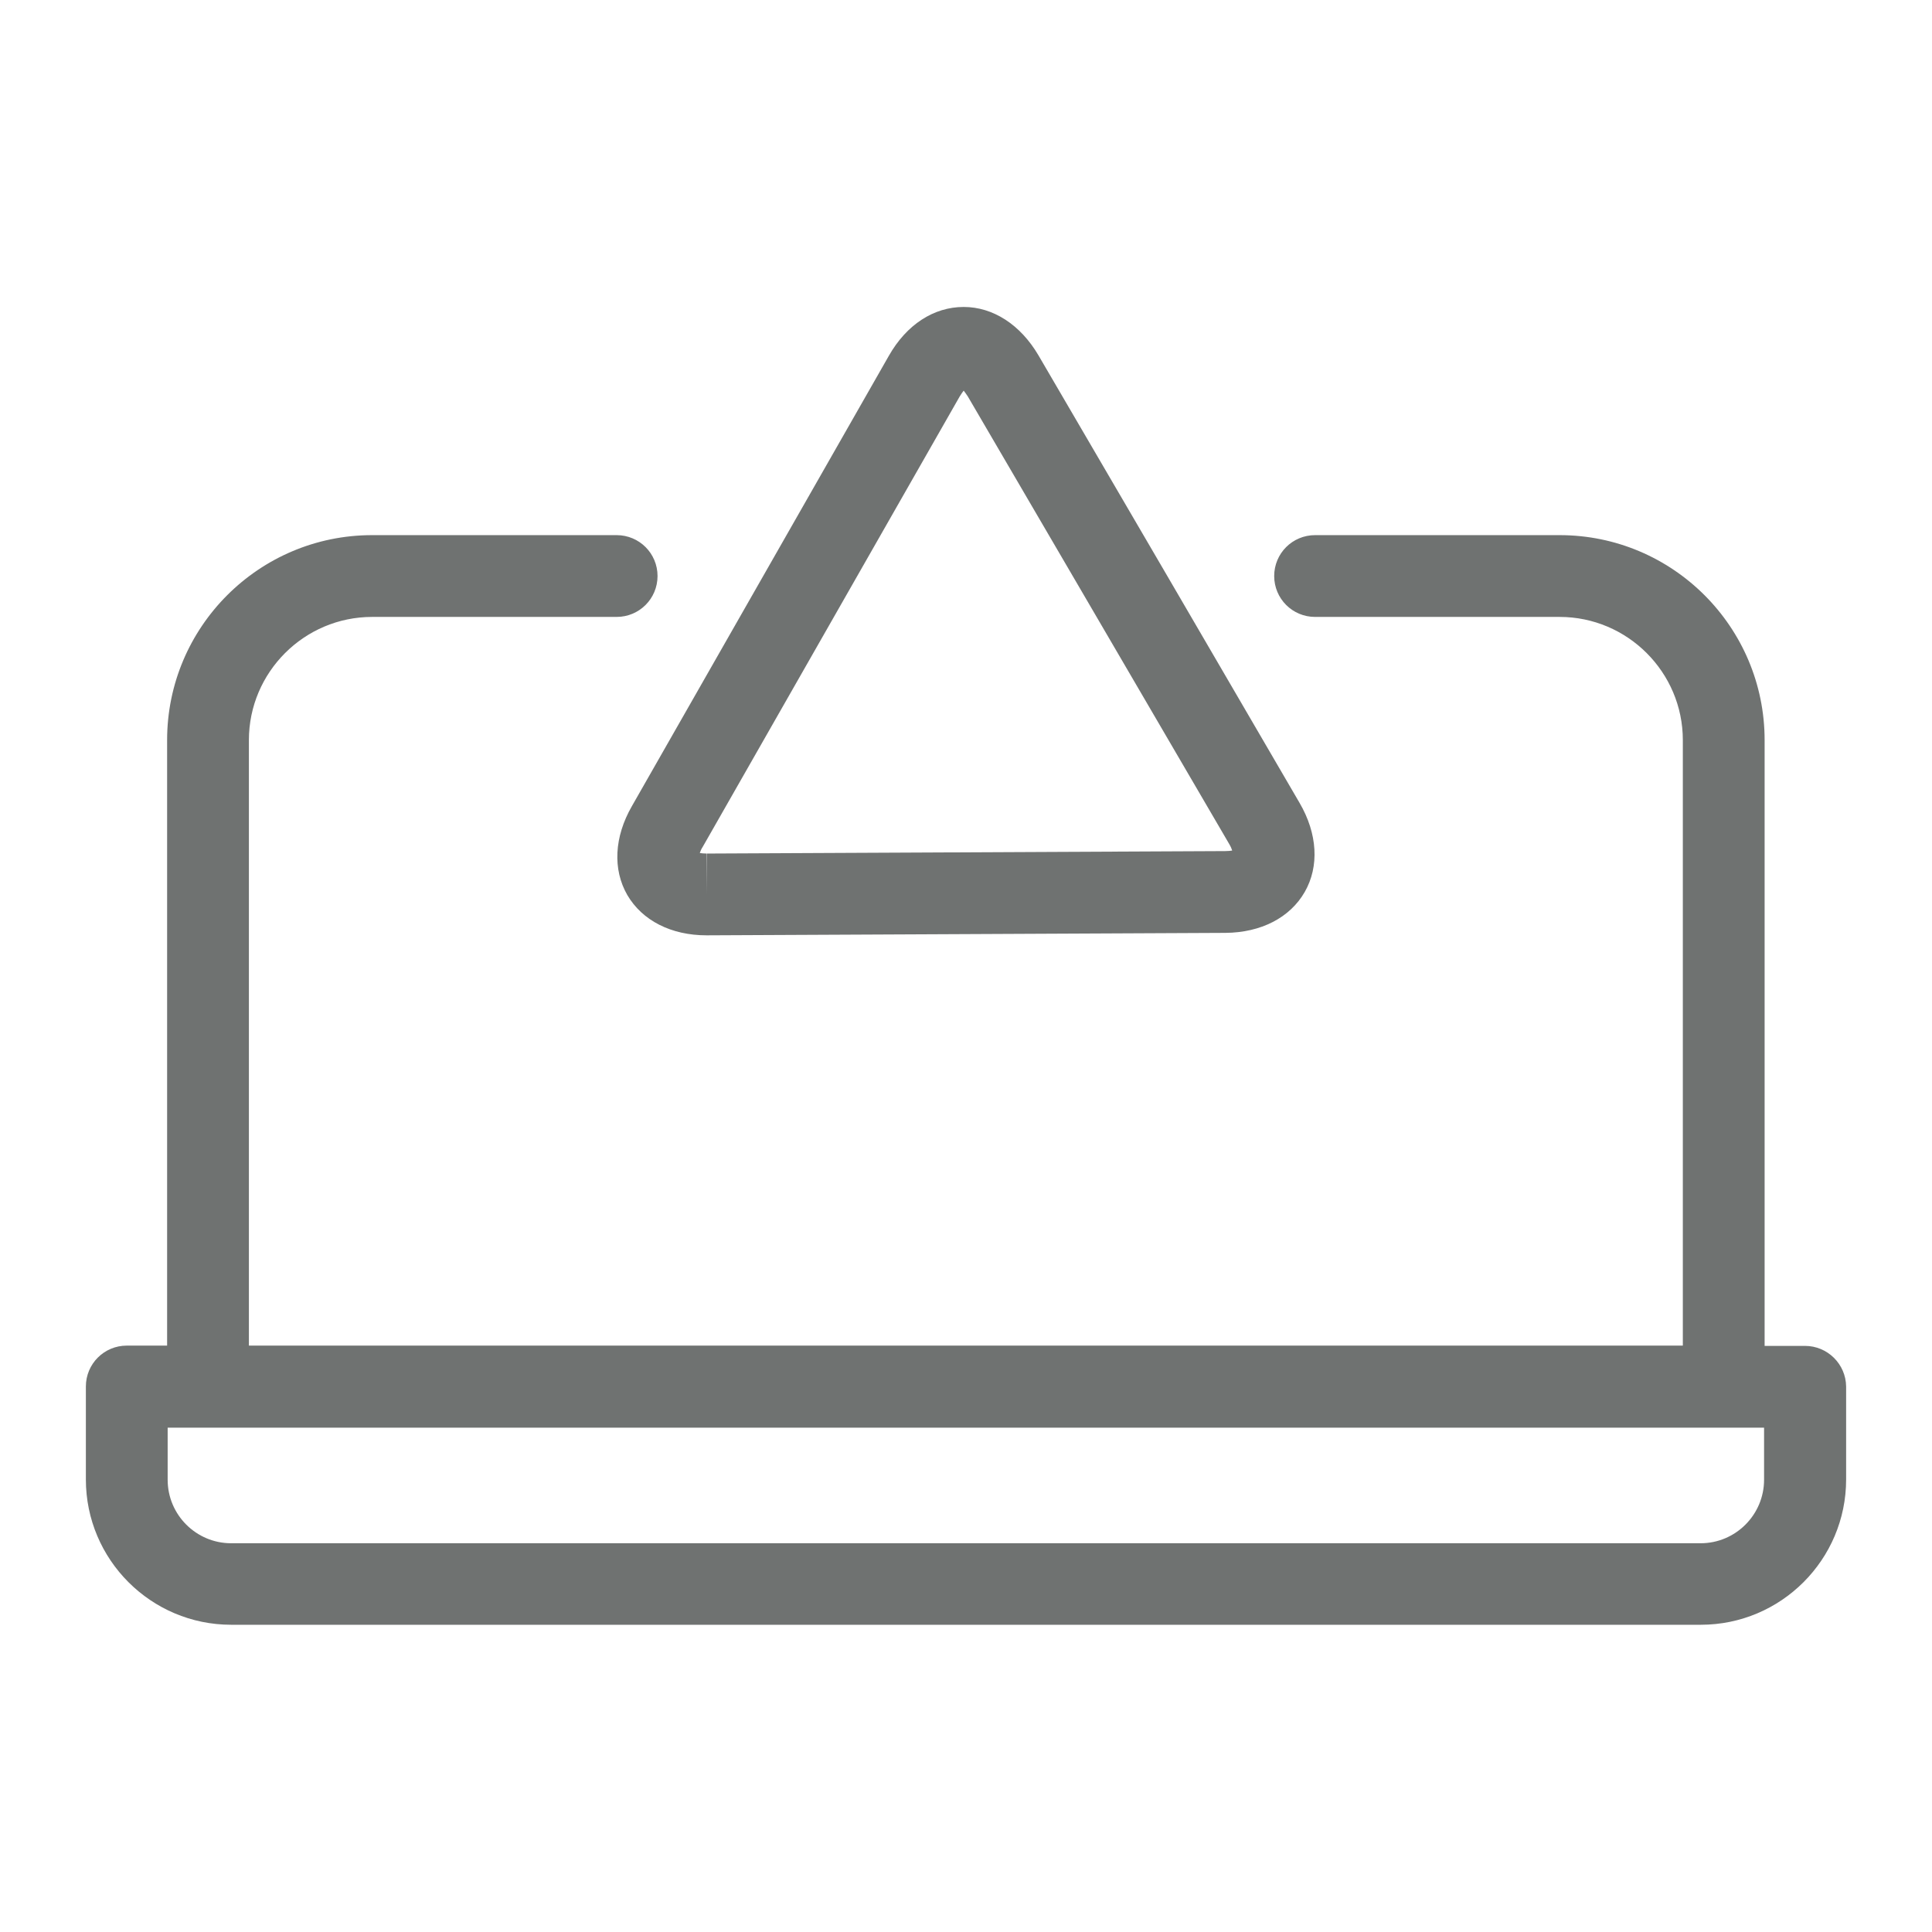 <?xml version="1.0" encoding="utf-8"?>
<!-- Generator: Adobe Illustrator 25.2.1, SVG Export Plug-In . SVG Version: 6.00 Build 0)  -->
<svg version="1.1" id="Capa_1" xmlns="http://www.w3.org/2000/svg" xmlns:xlink="http://www.w3.org/1999/xlink" x="0px" y="0px"
	 viewBox="0 0 70.87 70.87" style="enable-background:new 0 0 70.87 70.87;" xml:space="preserve">
<style type="text/css">
	.st0{fill:#6F7271;}
	.st1{fill:none;stroke:#6F7271;stroke-width:3;stroke-linecap:round;stroke-linejoin:round;stroke-miterlimit:10;}
	.st2{fill:#6F7271;stroke:#6F7271;stroke-width:3;stroke-linecap:round;stroke-linejoin:round;stroke-miterlimit:10;}
</style>
<rect x="100.64" y="-418.4" class="st0" width="792" height="97.33"/>
<g>
	<g>
		<g>
			<path class="st0" d="M35.43-65.5c-7.06,0-12.81-5.75-12.81-12.81c0-7.06,5.75-12.81,12.81-12.81c7.06,0,12.81,5.75,12.81,12.81
				C48.24-71.24,42.5-65.5,35.43-65.5z M35.43-88.12c-5.41,0-9.81,4.4-9.81,9.81c0,5.41,4.4,9.81,9.81,9.81
				c5.41,0,9.81-4.4,9.81-9.81C45.24-83.72,40.84-88.12,35.43-88.12z"/>
		</g>
		<g>
			<g>
				<path class="st0" d="M27.14-42.95H15.02c-1.3,0-2.52-0.57-3.35-1.58c-0.81-0.98-1.15-2.26-0.92-3.5
					c2.22-11.86,12.6-20.47,24.68-20.47c0.83,0,1.5,0.67,1.5,1.5c0,0.83-0.67,1.5-1.5,1.5c-10.64,0-19.78,7.58-21.73,18.02
					c-0.09,0.5,0.13,0.86,0.28,1.03c0.26,0.31,0.64,0.49,1.04,0.49h12.12c0.83,0,1.5,0.67,1.5,1.5
					C28.64-43.62,27.97-42.95,27.14-42.95z"/>
			</g>
		</g>
		<g>
			<g>
				<path class="st0" d="M55.84-42.95H43.72c-0.83,0-1.5-0.67-1.5-1.5c0-0.83,0.67-1.5,1.5-1.5h12.12c0.4,0,0.78-0.18,1.04-0.49
					c0.14-0.17,0.37-0.54,0.28-1.04C55.21-57.92,46.07-65.5,35.43-65.5c-0.83,0-1.5-0.67-1.5-1.5c0-0.83,0.67-1.5,1.5-1.5
					c12.08,0,22.46,8.61,24.68,20.47c0.23,1.24-0.1,2.52-0.92,3.5C58.36-43.53,57.14-42.95,55.84-42.95z"/>
			</g>
		</g>
	</g>
	<g>
		<path class="st0" d="M25.92-26.06c-1.3,0-2.36-0.54-2.91-1.48c-0.55-0.94-0.49-2.13,0.16-3.27l9.42-16.51
			c0.65-1.14,1.66-1.8,2.75-1.8c1.09,0,2.09,0.64,2.74,1.77l9.58,16.42c0.66,1.13,0.73,2.32,0.19,3.27c-0.54,0.95-1.6,1.49-2.91,1.5
			l-19.01,0.09C25.94-26.06,25.92-26.06,25.92-26.06z M25.67-29.09c0.06,0.01,0.15,0.02,0.25,0.02v1.5l0.01-1.5l19.01-0.09
			c0.11,0,0.2-0.01,0.26-0.02c-0.02-0.06-0.06-0.14-0.11-0.24L35.5-45.84c-0.06-0.1-0.11-0.16-0.15-0.21
			c-0.04,0.05-0.09,0.12-0.15,0.22l-9.42,16.51C25.72-29.22,25.69-29.15,25.67-29.09z"/>
	</g>
</g>
<g>
	<g>
		<path class="st0" d="M305.5-23.85c-1.69,0-2.88-1.35-2.9-3.27l-0.09-19.01c0-1.3,0.5-2.07,0.92-2.49
			c0.94-0.94,2.44-1.06,3.83-0.27l16.51,9.42c1.14,0.65,1.79,1.65,1.8,2.74c0,1.09-0.64,2.09-1.77,2.75l-16.42,9.59
			C306.75-24.03,306.12-23.85,305.5-23.85z M305.5-26.85l0,1.5L305.5-26.85L305.5-26.85z M305.53-46.4
			c-0.01,0.06-0.02,0.15-0.02,0.26l0.09,19.01c0,0.11,0.01,0.2,0.03,0.26c0.06-0.02,0.14-0.05,0.24-0.11l16.42-9.58
			c0.09-0.06,0.16-0.11,0.21-0.15c-0.05-0.04-0.12-0.09-0.22-0.15l-16.51-9.42C305.67-46.35,305.59-46.38,305.53-46.4z"/>
	</g>
	<g>
		<path class="st0" d="M315.26-58c-0.6,0-1.17-0.36-1.4-0.96c-0.3-0.77,0.09-1.64,0.86-1.94c4.52-1.75,7.86-5.42,9.18-10.08
			c1.1-3.91,0.62-8.02-1.37-11.57c-1.99-3.55-5.24-6.11-9.15-7.21c-3.92-1.1-8.02-0.62-11.57,1.37c-3.55,1.99-6.11,5.24-7.21,9.15
			c-1.31,4.66-0.38,9.53,2.56,13.38c0.5,0.66,0.38,1.6-0.28,2.1c-0.66,0.5-1.6,0.38-2.1-0.28c-3.52-4.61-4.64-10.45-3.07-16.02
			c1.32-4.69,4.39-8.58,8.63-10.95c4.25-2.38,9.17-2.96,13.85-1.64c4.68,1.32,8.58,4.39,10.95,8.63c2.38,4.25,2.96,9.17,1.64,13.85
			c-1.57,5.57-5.58,9.97-10.98,12.06C315.62-58.03,315.44-58,315.26-58z"/>
	</g>
	<g>
		<path class="st0" d="M292.46-29.84c-4.34,0-8.53-1.55-11.9-4.48c-3.67-3.19-5.88-7.63-6.22-12.48c-0.34-4.86,1.23-9.55,4.43-13.23
			c6.59-7.58,18.12-8.39,25.71-1.8c3,2.61,5.03,6.04,5.86,9.92c0.17,0.81-0.34,1.61-1.15,1.78c-0.81,0.17-1.61-0.34-1.78-1.15
			c-0.69-3.24-2.39-6.11-4.9-8.29c-6.33-5.51-15.97-4.83-21.48,1.5c-2.67,3.07-3.98,6.99-3.7,11.05c0.28,4.06,2.13,7.76,5.2,10.43
			c3.65,3.17,8.46,4.41,13.2,3.39c0.81-0.17,1.61,0.34,1.78,1.15c0.17,0.81-0.34,1.61-1.15,1.78
			C295.06-29.98,293.75-29.84,292.46-29.84z"/>
	</g>
	<g>
		<g>
			<g>
				<path class="st0" d="M310.77-77.06h-7.42c-0.55,0-1-0.45-1-1c0-0.55,0.45-1,1-1h7.42c0.55,0,1,0.45,1,1
					C311.77-77.51,311.33-77.06,310.77-77.06z"/>
			</g>
			<g>
				<path class="st0" d="M310.77-71.92h-7.42c-0.55,0-1-0.45-1-1c0-0.55,0.45-1,1-1h7.42c0.55,0,1,0.45,1,1
					C311.77-72.36,311.33-71.92,310.77-71.92z"/>
			</g>
		</g>
		<g>
			<path class="st0" d="M312.95-67.24c-4.55,0-8.25-3.7-8.25-8.25c0-4.55,3.7-8.25,8.25-8.25c0.55,0,1,0.45,1,1c0,0.55-0.45,1-1,1
				c-3.45,0-6.25,2.8-6.25,6.25c0,3.45,2.8,6.25,6.25,6.25c0.55,0,1,0.45,1,1C313.95-67.69,313.5-67.24,312.95-67.24z"/>
		</g>
	</g>
	<g>
		<g>
			<g>
				<path class="st0" d="M292.52-47.07c-2.49,0-4.52-2.03-4.52-4.52c0-2.49,2.03-4.52,4.52-4.52c2.49,0,4.52,2.03,4.52,4.52
					c0,0.55-0.45,1-1,1c-0.55,0-1-0.45-1-1c0-1.39-1.13-2.52-2.52-2.52c-1.39,0-2.52,1.13-2.52,2.52s1.13,2.52,2.52,2.52
					c0.55,0,1,0.45,1,1C293.52-47.52,293.07-47.07,292.52-47.07z"/>
			</g>
			<g>
				<path class="st0" d="M292.52-40.04c-2.49,0-4.52-2.03-4.52-4.52c0-0.55,0.45-1,1-1c0.55,0,1,0.45,1,1
					c0,1.39,1.13,2.52,2.52,2.52c1.39,0,2.52-1.13,2.52-2.52s-1.13-2.52-2.52-2.52c-0.55,0-1-0.45-1-1c0-0.55,0.45-1,1-1
					c2.49,0,4.52,2.03,4.52,4.52S295.01-40.04,292.52-40.04z"/>
			</g>
		</g>
		<g>
			<path class="st0" d="M292.52-37.13c-0.55,0-1-0.45-1-1v-20.24c0-0.55,0.45-1,1-1c0.55,0,1,0.45,1,1v20.24
				C293.52-37.58,293.07-37.13,292.52-37.13z"/>
		</g>
	</g>
</g>
<g>
	<g>
		<path class="st0" d="M181.29-49.48c-1.15,0-2.1-0.49-2.59-1.34c-0.49-0.85-0.45-1.91,0.13-2.92L186.39-67
			c0.58-1.01,1.48-1.59,2.47-1.59c0.98,0,1.88,0.57,2.46,1.57l7.7,13.19c0.58,1,0.64,2.07,0.15,2.92c-0.49,0.85-1.43,1.35-2.59,1.36
			l-15.28,0.07C181.3-49.48,181.29-49.48,181.29-49.48z M181.29-52.33v1.34V-52.33C181.29-52.32,181.29-52.33,181.29-52.33z
			 M188.86-65.28l-7.3,12.79l14.73-0.07L188.86-65.28z"/>
	</g>
	<g>
		<path class="st0" d="M235.94-49.48c-0.98,0-1.88-0.57-2.46-1.57l-7.7-13.19c-0.58-1-0.64-2.07-0.15-2.92
			c0.49-0.85,1.43-1.35,2.59-1.36l15.27-0.07c1.17,0,2.12,0.49,2.61,1.34c0.49,0.85,0.45,1.91-0.13,2.92l-7.57,13.26
			C237.83-50.06,236.93-49.48,235.94-49.48z M228.51-65.52l7.43,12.72l7.3-12.79L228.51-65.52z"/>
	</g>
	<g>
		<path class="st0" d="M211.19-29.28c-9.31,0-17.87-4.28-23.46-11.74c-0.5-0.66-0.36-1.6,0.3-2.1c0.67-0.5,1.6-0.36,2.1,0.3
			c5.02,6.7,12.7,10.54,21.06,10.54c8.3,0,16.21-3.99,21.16-10.67c0.49-0.67,1.43-0.81,2.1-0.31c0.67,0.49,0.81,1.43,0.31,2.1
			C229.25-33.72,220.44-29.28,211.19-29.28z"/>
	</g>
	<g>
		<path class="st0" d="M188.93-73.76c-0.31,0-0.63-0.1-0.9-0.3c-0.66-0.5-0.8-1.44-0.3-2.1c5.6-7.46,14.15-11.74,23.46-11.74
			c9.15,0,17.61,4.16,23.21,11.41c0.51,0.66,0.39,1.6-0.27,2.1c-0.65,0.51-1.6,0.39-2.1-0.27C227-81.17,219.41-84.9,211.19-84.9
			c-8.36,0-16.04,3.84-21.06,10.54C189.83-73.97,189.38-73.76,188.93-73.76z"/>
	</g>
	<g>
		<g>
			<g>
				<path class="st0" d="M211.11-56.95c-4.05,0-7.35-3.3-7.35-7.35c0-4.05,3.3-7.35,7.35-7.35c4.05,0,7.35,3.3,7.35,7.35
					c0,0.83-0.67,1.5-1.5,1.5c-0.83,0-1.5-0.67-1.5-1.5c0-2.4-1.95-4.35-4.35-4.35c-2.4,0-4.35,1.95-4.35,4.35
					c0,2.4,1.95,4.35,4.35,4.35c0.83,0,1.5,0.67,1.5,1.5C212.61-57.62,211.94-56.95,211.11-56.95z"/>
			</g>
			<g>
				<path class="st0" d="M211.11-45.26c-4.05,0-7.35-3.3-7.35-7.35c0-0.83,0.67-1.5,1.5-1.5c0.83,0,1.5,0.67,1.5,1.5
					c0,2.4,1.95,4.35,4.35,4.35c2.4,0,4.35-1.95,4.35-4.35c0-2.4-1.95-4.35-4.35-4.35c-0.83,0-1.5-0.67-1.5-1.5
					c0-0.83,0.67-1.5,1.5-1.5c4.05,0,7.35,3.3,7.35,7.35C218.46-48.55,215.17-45.26,211.11-45.26z"/>
			</g>
		</g>
		<g>
			<path class="st0" d="M211.11-40.42c-0.83,0-1.5-0.67-1.5-1.5v-33.66c0-0.83,0.67-1.5,1.5-1.5c0.83,0,1.5,0.67,1.5,1.5v33.66
				C212.61-41.09,211.94-40.42,211.11-40.42z"/>
		</g>
	</g>
</g>
<g>
	<path class="st0" d="M100.2-59.61c-1.3,0-2.36-0.54-2.91-1.48c-0.55-0.94-0.49-2.13,0.16-3.27l9.42-16.51
		c0.65-1.14,1.66-1.8,2.75-1.8c1.09,0,2.08,0.64,2.74,1.77l9.59,16.42c0.66,1.13,0.73,2.32,0.19,3.27c-0.54,0.95-1.6,1.5-2.91,1.51
		l-19.01,0.09C100.22-59.61,100.21-59.61,100.2-59.61z M99.95-62.64c0.06,0.01,0.15,0.02,0.25,0.02v1.5l0.01-1.5l19.01-0.09
		c0.11,0,0.2-0.01,0.26-0.02c-0.02-0.06-0.06-0.14-0.11-0.24l-9.58-16.42c-0.06-0.1-0.11-0.16-0.15-0.21
		c-0.04,0.05-0.09,0.12-0.15,0.22l-9.42,16.51C100.01-62.78,99.97-62.7,99.95-62.64z"/>
	<g>
		<g>
			<path class="st1" d="M138.19-41.62"/>
		</g>
		<g>
			<path class="st0" d="M138.19-34.51c-2.12,0-12.72-0.21-12.72-4.31c0-0.83,0.67-1.5,1.5-1.5c0.72,0,1.33,0.51,1.47,1.19
				c0.72,0.59,4.16,1.61,9.75,1.61c5.52,0,8.94-1,9.72-1.59v-38.77c-0.78-0.59-4.21-1.59-9.72-1.59c-4.7,0-7.88,0.72-9.2,1.31
				c1.32,0.58,4.5,1.3,9.2,1.3c0.83,0,1.5,0.67,1.5,1.5s-0.67,1.5-1.5,1.5c-2.12,0-12.72-0.21-12.72-4.3c0-4.1,10.6-4.31,12.72-4.31
				c2.12,0,12.72,0.21,12.72,4.31v39.34C150.91-34.72,140.31-34.51,138.19-34.51z"/>
		</g>
		<g>
			<path class="st1" d="M138.19-75.35"/>
		</g>
		<g>
			<path class="st0" d="M138.19-68.24c-2.12,0-12.72-0.21-12.72-4.3c0-0.83,0.67-1.5,1.5-1.5c0.72,0,1.33,0.51,1.47,1.19
				c0.72,0.59,4.16,1.61,9.75,1.61c0.83,0,1.5,0.67,1.5,1.5C139.69-68.91,139.02-68.24,138.19-68.24z"/>
		</g>
		<g>
			<path class="st1" d="M138.19-69.74"/>
		</g>
		<g>
			<path class="st0" d="M138.19-62.63c-2.12,0-12.72-0.21-12.72-4.3c0-0.83,0.67-1.5,1.5-1.5c0.72,0,1.33,0.51,1.47,1.19
				c0.72,0.59,4.16,1.61,9.75,1.61c0.83,0,1.5,0.67,1.5,1.5C139.69-63.3,139.02-62.63,138.19-62.63z"/>
		</g>
		<g>
			<path class="st1" d="M138.19-64.13"/>
		</g>
		<g>
			<path class="st0" d="M138.19-57.02c-2.12,0-12.72-0.21-12.72-4.31c0-0.83,0.67-1.5,1.5-1.5c0.72,0,1.33,0.51,1.47,1.19
				c0.72,0.59,4.16,1.61,9.75,1.61c0.83,0,1.5,0.67,1.5,1.5C139.69-57.69,139.02-57.02,138.19-57.02z"/>
		</g>
		<g>
			<path class="st1" d="M138.19-58.49"/>
		</g>
		<g>
			<path class="st0" d="M138.19-51.38c-2.12,0-12.72-0.21-12.72-4.31c0-0.83,0.67-1.5,1.5-1.5c0.72,0,1.33,0.51,1.47,1.19
				c0.72,0.59,4.16,1.61,9.75,1.61c0.83,0,1.5,0.67,1.5,1.5C139.69-52.05,139.02-51.38,138.19-51.38z"/>
		</g>
		<g>
			<path class="st1" d="M138.19-52.88"/>
		</g>
		<g>
			<path class="st0" d="M138.19-45.77c-2.12,0-12.72-0.21-12.72-4.31c0-0.83,0.67-1.5,1.5-1.5c0.72,0,1.33,0.51,1.47,1.19
				c0.72,0.59,4.16,1.61,9.75,1.61c0.83,0,1.5,0.67,1.5,1.5C139.69-46.44,139.02-45.77,138.19-45.77z"/>
		</g>
		<g>
			<path class="st1" d="M138.19-47.23"/>
		</g>
		<g>
			<path class="st0" d="M138.19-40.12c-2.12,0-12.72-0.21-12.72-4.31c0-0.83,0.67-1.5,1.5-1.5c0.72,0,1.33,0.51,1.47,1.19
				c0.72,0.59,4.16,1.61,9.75,1.61c0.83,0,1.5,0.67,1.5,1.5C139.69-40.79,139.02-40.12,138.19-40.12z"/>
		</g>
		<g>
			<path class="st0" d="M126.97-37.32c-0.83,0-1.5-0.67-1.5-1.5v-39.34c0-0.83,0.67-1.5,1.5-1.5c0.83,0,1.5,0.67,1.5,1.5v39.34
				C128.47-37.99,127.79-37.32,126.97-37.32z"/>
		</g>
	</g>
	<g>
		<g>
			<path class="st1" d="M109.72-41.68"/>
		</g>
		<g>
			<path class="st0" d="M109.72-34.58c-2.12,0-12.7-0.21-12.7-4.3c0-0.83,0.67-1.5,1.5-1.5c0.72,0,1.33,0.51,1.47,1.19
				c0.72,0.59,4.15,1.61,9.73,1.61c5.5,0,8.92-0.99,9.7-1.58v-10.49c-0.78-0.59-4.2-1.58-9.7-1.58c-5.58,0-9.01,1.02-9.73,1.61
				c-0.14,0.68-0.75,1.19-1.47,1.19c-0.83,0-1.5-0.67-1.5-1.5c0-4.09,10.58-4.3,12.7-4.3c2.12,0,12.7,0.21,12.7,4.3v11.06
				C122.42-34.78,111.84-34.58,109.72-34.58z"/>
		</g>
		<g>
			<path class="st1" d="M109.72-47.14"/>
		</g>
		<g>
			<path class="st1" d="M109.72-52.91"/>
		</g>
		<g>
			<path class="st0" d="M109.72-45.81c-2.12,0-12.7-0.21-12.7-4.3c0-0.83,0.67-1.5,1.5-1.5c0.72,0,1.33,0.51,1.47,1.19
				c0.72,0.59,4.15,1.61,9.73,1.61c0.83,0,1.5,0.67,1.5,1.5C111.22-46.48,110.55-45.81,109.72-45.81z"/>
		</g>
		<g>
			<path class="st1" d="M109.72-47.28"/>
		</g>
		<g>
			<path class="st0" d="M109.72-40.18c-2.12,0-12.7-0.21-12.7-4.3c0-0.83,0.67-1.5,1.5-1.5c0.72,0,1.33,0.51,1.47,1.19
				c0.72,0.59,4.15,1.61,9.73,1.61c0.83,0,1.5,0.67,1.5,1.5C111.22-40.85,110.55-40.18,109.72-40.18z"/>
		</g>
		<g>
			<path class="st0" d="M98.52-37.38c-0.83,0-1.5-0.67-1.5-1.5v-11.06c0-0.83,0.67-1.5,1.5-1.5c0.83,0,1.5,0.67,1.5,1.5v11.06
				C100.02-38.05,99.35-37.38,98.52-37.38z"/>
		</g>
	</g>
</g>
<g>
	<g>
		<g>
			<path class="st1" d="M369.66-41.86"/>
		</g>
		<g>
			<path class="st0" d="M397.75-34.42c-4.05,0-7.34-3.29-7.34-7.34c0-0.04,0-0.13,0.01-0.17c0.06-0.81,0.75-1.46,1.57-1.41
				c0.81,0.04,1.45,0.7,1.42,1.52c0,0.02,0,0.09-0.01,0.11c0,2.34,1.95,4.28,4.34,4.28s4.34-1.95,4.34-4.34c0-0.83,0.67-1.5,1.5-1.5
				c0.83,0,1.5,0.67,1.5,1.5C405.09-37.71,401.8-34.42,397.75-34.42z"/>
		</g>
		<g>
			<path class="st0" d="M397.75-51.53c-0.57,0-1.12-0.32-1.37-0.82L393.52-58c-0.37-0.74-0.08-1.64,0.66-2.02
				c0.74-0.37,1.64-0.08,2.02,0.66l2.78,5.49c0.16,0.24,0.26,0.53,0.26,0.83C399.23-52.2,398.58-51.53,397.75-51.53z"/>
		</g>
		<g>
			<path class="st0" d="M364.18-50.1c-0.26,0-0.52-0.07-0.76-0.21c-0.46-0.27-0.74-0.76-0.74-1.29v-7.08c0-0.83,0.67-1.5,1.5-1.5
				h5.48c0.83,0,1.5,0.67,1.5,1.5c0,0.83-0.67,1.5-1.5,1.5h-3.98v3.29c1.28-0.42,2.63-0.64,3.98-0.64c0.83,0,1.5,0.67,1.5,1.5
				c0,0.83-0.67,1.5-1.5,1.5c-1.66,0-3.3,0.43-4.75,1.24C364.68-50.17,364.43-50.1,364.18-50.1z"/>
		</g>
		<g>
			<path class="st1" d="M403.37-51.52"/>
		</g>
		<g>
			<path class="st1" d="M403.37-43.31"/>
		</g>
		<g>
			<path class="st1" d="M400.95-46.64"/>
		</g>
		<g>
			<path class="st0" d="M397.72-51.53c-0.83,0-1.5-0.67-1.5-1.5c0-0.83,0.67-1.5,1.5-1.5c0.83,0,1.52,0.67,1.52,1.5
				c0,0.81-0.63,1.47-1.43,1.5C397.77-51.53,397.74-51.53,397.72-51.53z"/>
		</g>
		<g>
			<path class="st0" d="M394.85-57.18h-25.19c-0.83,0-1.5-0.67-1.5-1.5v-17.04c0-0.83,0.67-1.5,1.5-1.5h16.56
				c0.57,0,1.08,0.32,1.34,0.82l8.63,17.04c0.24,0.46,0.21,1.02-0.06,1.46C395.86-57.45,395.38-57.18,394.85-57.18z M371.16-60.18
				h21.25l-7.11-14.04h-14.14V-60.18z"/>
		</g>
		<g>
			<path class="st0" d="M386.48-40.36h-5.55c-0.82,0-1.49-0.66-1.5-1.49c-0.05-5.34-4.43-9.68-9.77-9.68c-0.83,0-1.5-0.67-1.5-1.5
				c0-0.83,0.67-1.5,1.5-1.5c6.48,0,11.87,4.89,12.67,11.17h2.75c0.7-5.49,4.92-9.93,10.3-10.95l-1.46-2.87h-24.27
				c-0.83,0-1.5-0.67-1.5-1.5c0-0.83,0.67-1.5,1.5-1.5h25.19c0.57,0,1.08,0.32,1.34,0.82l2.86,5.65c0.23,0.46,0.21,1.02-0.06,1.46
				c-0.27,0.44-0.75,0.72-1.27,0.72c-5.32,0.02-9.69,4.36-9.74,9.68C387.98-41.02,387.31-40.36,386.48-40.36z"/>
		</g>
		<g>
			<path class="st0" d="M380.93-40.36c-0.82,0-1.49-0.66-1.5-1.49c-0.05-5.34-4.43-9.68-9.77-9.68c-0.83,0-1.5-0.67-1.5-1.5
				c0-0.83,0.67-1.5,1.5-1.5c6.98,0,12.7,5.68,12.77,12.66c0.01,0.83-0.66,1.51-1.49,1.51C380.94-40.36,380.93-40.36,380.93-40.36z"
				/>
		</g>
		<g>
			<path class="st0" d="M391.92-40.36c-0.01,0-0.02,0-0.03,0c-0.83-0.01-1.49-0.7-1.47-1.53c0.07-3.98,3.36-7.21,7.33-7.21
				c1.43,0,2.83,0.42,4.03,1.21c0.69,0.46,0.88,1.39,0.43,2.08c-0.46,0.69-1.38,0.89-2.08,0.43c-0.71-0.47-1.53-0.71-2.38-0.71
				c-2.35,0-4.29,1.91-4.33,4.26C393.4-41.02,392.74-40.36,391.92-40.36z"/>
		</g>
		<g>
			<g>
				<path class="st0" d="M369.66-34.42c-4.05,0-7.34-3.29-7.34-7.34c0-0.03,0-0.12,0.01-0.16c0.01-0.83,0.65-1.47,1.52-1.46
					c0.83,0.01,1.49,0.71,1.48,1.54c0,0.03,0,0.1-0.01,0.13c0,2.34,1.95,4.29,4.34,4.29s4.34-1.95,4.34-4.34
					c0-0.83,0.67-1.5,1.5-1.5c0.83,0,1.5,0.67,1.5,1.5C377-37.71,373.71-34.42,369.66-34.42z"/>
			</g>
			<g>
				<path class="st0" d="M363.83-40.36c-0.01,0-0.02,0-0.03,0c-0.83-0.01-1.49-0.7-1.47-1.53c0.07-3.98,3.36-7.21,7.33-7.21
					c1.43,0,2.83,0.42,4.03,1.21c0.69,0.46,0.88,1.39,0.43,2.08c-0.45,0.69-1.39,0.89-2.08,0.43c-0.71-0.47-1.53-0.71-2.38-0.71
					c-2.35,0-4.29,1.91-4.33,4.26C365.32-41.02,364.65-40.36,363.83-40.36z"/>
			</g>
		</g>
	</g>
	<g>
		<path class="st0" d="M408.64-40.08c-0.56,0-1.09-0.31-1.35-0.85l-9.61-19.99c-0.36-0.75-0.04-1.64,0.7-2
			c0.75-0.36,1.64-0.04,2,0.7l9.61,19.99c0.36,0.75,0.04,1.64-0.7,2C409.08-40.12,408.85-40.08,408.64-40.08z"/>
	</g>
	<g>
		<path class="st0" d="M414.59-40.08h-5.96c-0.83,0-1.5-0.67-1.5-1.5c0-0.83,0.67-1.5,1.5-1.5h5.96c0.83,0,1.5,0.67,1.5,1.5
			C416.09-40.75,415.42-40.08,414.59-40.08z"/>
	</g>
	<g>
		<path class="st0" d="M413.51-57.17c-0.61,0-1.23-0.18-1.85-0.53l-16.51-9.42c-1.14-0.65-1.79-1.65-1.8-2.74
			c-0.01-1.09,0.64-2.1,1.77-2.75l16.42-9.59c0.63-0.36,1.26-0.55,1.88-0.55c1.69,0,2.88,1.35,2.9,3.27l0.09,19.01
			c0,1.3-0.5,2.07-0.92,2.49C414.97-57.46,414.27-57.17,413.51-57.17z M413.51-60.17v1.5V-60.17
			C413.52-60.17,413.52-60.17,413.51-60.17L413.51-60.17z M396.42-69.88c0.05,0.04,0.12,0.09,0.22,0.15l16.51,9.42
			c0.1,0.06,0.18,0.09,0.24,0.11c0.01-0.06,0.02-0.15,0.02-0.26l-0.09-19.01c0-0.11-0.01-0.2-0.02-0.26
			c-0.06,0.02-0.14,0.05-0.24,0.11l-16.42,9.58C396.54-69.98,396.47-69.93,396.42-69.88z"/>
	</g>
</g>
<g>
	<g>
		<path class="st1" d="M-77.86-58.59"/>
	</g>
	<g>
		<path class="st0" d="M-82.38-45.66c-1.69,0-2.88-1.35-2.9-3.27l-0.09-19.01c0-1.3,0.5-2.07,0.92-2.49
			c0.94-0.94,2.45-1.06,3.83-0.27l16.51,9.42c1.14,0.65,1.79,1.65,1.8,2.74c0,1.09-0.64,2.09-1.77,2.75l-16.42,9.59
			C-81.13-45.85-81.76-45.66-82.38-45.66z M-82.38-48.66l0,1.5L-82.38-48.66L-82.38-48.66z M-82.35-68.22
			c-0.01,0.06-0.02,0.15-0.02,0.26l0.09,19.01c0,0.11,0.01,0.2,0.02,0.26c0.06-0.02,0.14-0.05,0.24-0.11l16.42-9.58
			c0.1-0.06,0.16-0.11,0.21-0.15c-0.05-0.04-0.12-0.09-0.22-0.15l-16.51-9.42C-82.21-68.16-82.29-68.2-82.35-68.22z"/>
	</g>
	<g>
		<path class="st0" d="M-50.05-29.28c-9.32,0-17.87-4.28-23.46-11.74c-0.5-0.66-0.36-1.6,0.3-2.1c0.66-0.5,1.6-0.36,2.1,0.3
			c5.02,6.7,12.7,10.54,21.06,10.54c14.51,0,26.31-11.8,26.31-26.31c0-14.51-11.8-26.31-26.31-26.31c-8.36,0-16.04,3.84-21.06,10.54
			c-0.5,0.66-1.44,0.8-2.1,0.3c-0.66-0.5-0.8-1.44-0.3-2.1c5.6-7.46,14.15-11.74,23.46-11.74c16.16,0,29.31,13.15,29.31,29.31
			C-20.73-42.43-33.88-29.28-50.05-29.28z"/>
	</g>
	<g>
		<g>
			<g>
				<path class="st0" d="M-50.13-56.95c-4.05,0-7.35-3.3-7.35-7.35c0-4.05,3.3-7.35,7.35-7.35c4.05,0,7.35,3.3,7.35,7.35
					c0,0.83-0.67,1.5-1.5,1.5c-0.83,0-1.5-0.67-1.5-1.5c0-2.4-1.95-4.35-4.35-4.35c-2.4,0-4.35,1.95-4.35,4.35
					c0,2.4,1.95,4.35,4.35,4.35c0.83,0,1.5,0.67,1.5,1.5C-48.63-57.63-49.3-56.95-50.13-56.95z"/>
			</g>
			<g>
				<path class="st0" d="M-50.13-45.26c-4.05,0-7.35-3.3-7.35-7.35c0-0.83,0.67-1.5,1.5-1.5c0.83,0,1.5,0.67,1.5,1.5
					c0,2.4,1.95,4.35,4.35,4.35c2.4,0,4.35-1.95,4.35-4.35c0-2.4-1.95-4.35-4.35-4.35c-0.83,0-1.5-0.67-1.5-1.5
					c0-0.83,0.67-1.5,1.5-1.5c4.05,0,7.35,3.3,7.35,7.35C-42.78-48.55-46.07-45.26-50.13-45.26z"/>
			</g>
		</g>
		<g>
			<path class="st0" d="M-50.13-40.42c-0.83,0-1.5-0.67-1.5-1.5v-33.66c0-0.83,0.67-1.5,1.5-1.5c0.83,0,1.5,0.67,1.5,1.5v33.66
				C-48.63-41.09-49.3-40.42-50.13-40.42z"/>
		</g>
	</g>
	<g>
		<path class="st0" d="M-50.05-29.28c-9.32,0-17.87-4.28-23.46-11.74c-0.5-0.66-0.36-1.6,0.3-2.1c0.66-0.5,1.6-0.36,2.1,0.3
			c5.02,6.7,12.7,10.54,21.06,10.54c14.51,0,26.31-11.8,26.31-26.31c0-14.51-11.8-26.31-26.31-26.31c-8.36,0-16.04,3.84-21.06,10.54
			c-0.5,0.66-1.44,0.8-2.1,0.3c-0.66-0.5-0.8-1.44-0.3-2.1c5.6-7.46,14.15-11.74,23.46-11.74c16.16,0,29.31,13.15,29.31,29.31
			C-20.73-42.43-33.88-29.28-50.05-29.28z"/>
	</g>
	<g>
		<g>
			<g>
				<path class="st0" d="M-50.13-56.95c-4.05,0-7.35-3.3-7.35-7.35c0-4.05,3.3-7.35,7.35-7.35c4.05,0,7.35,3.3,7.35,7.35
					c0,0.83-0.67,1.5-1.5,1.5c-0.83,0-1.5-0.67-1.5-1.5c0-2.4-1.95-4.35-4.35-4.35c-2.4,0-4.35,1.95-4.35,4.35
					c0,2.4,1.95,4.35,4.35,4.35c0.83,0,1.5,0.67,1.5,1.5C-48.63-57.63-49.3-56.95-50.13-56.95z"/>
			</g>
			<g>
				<path class="st0" d="M-50.13-45.26c-4.05,0-7.35-3.3-7.35-7.35c0-0.83,0.67-1.5,1.5-1.5c0.83,0,1.5,0.67,1.5,1.5
					c0,2.4,1.95,4.35,4.35,4.35c2.4,0,4.35-1.95,4.35-4.35c0-2.4-1.95-4.35-4.35-4.35c-0.83,0-1.5-0.67-1.5-1.5
					c0-0.83,0.67-1.5,1.5-1.5c4.05,0,7.35,3.3,7.35,7.35C-42.78-48.55-46.07-45.26-50.13-45.26z"/>
			</g>
		</g>
		<g>
			<path class="st0" d="M-50.13-40.42c-0.83,0-1.5-0.67-1.5-1.5v-33.66c0-0.83,0.67-1.5,1.5-1.5c0.83,0,1.5,0.67,1.5,1.5v33.66
				C-48.63-41.09-49.3-40.42-50.13-40.42z"/>
		</g>
	</g>
</g>
<g>
	<g>
		<path class="st2" d="M-166.34-58.59"/>
	</g>
	<g>
		<path class="st0" d="M-170.86-45.66c-1.69,0-2.88-1.35-2.9-3.27l-0.09-19.01c0-1.3,0.5-2.07,0.92-2.49
			c0.94-0.94,2.45-1.06,3.83-0.27l16.51,9.42c1.14,0.65,1.79,1.65,1.8,2.74c0,1.09-0.64,2.09-1.77,2.75l-16.42,9.59
			C-169.61-45.84-170.24-45.66-170.86-45.66z M-170.86-48.66l0,1.5L-170.86-48.66L-170.86-48.66z M-170.83-68.22
			c-0.01,0.06-0.02,0.15-0.02,0.26l0.09,19.01c0,0.11,0.01,0.2,0.02,0.26c0.06-0.02,0.14-0.05,0.24-0.11l16.42-9.58
			c0.1-0.05,0.16-0.11,0.21-0.15c-0.05-0.04-0.12-0.09-0.22-0.15l-16.51-9.42C-170.69-68.16-170.77-68.2-170.83-68.22z"/>
	</g>
	<g>
		<path class="st0" d="M-138.53-29.28c-9.32,0-17.87-4.28-23.46-11.74c-0.5-0.66-0.36-1.6,0.3-2.1c0.66-0.5,1.6-0.36,2.1,0.3
			c5.02,6.7,12.7,10.54,21.06,10.54c14.51,0,26.31-11.8,26.31-26.31c0-14.51-11.8-26.31-26.31-26.31c-8.36,0-16.04,3.84-21.06,10.54
			c-0.5,0.66-1.44,0.8-2.1,0.3c-0.66-0.5-0.8-1.44-0.3-2.1c5.6-7.46,14.15-11.74,23.46-11.74c16.16,0,29.31,13.15,29.31,29.31
			S-122.37-29.28-138.53-29.28z"/>
	</g>
	<g>
		<path class="st0" d="M-138.53-29.28c-9.32,0-17.87-4.28-23.46-11.74c-0.5-0.66-0.36-1.6,0.3-2.1c0.66-0.5,1.6-0.36,2.1,0.3
			c5.02,6.7,12.7,10.54,21.06,10.54c14.51,0,26.31-11.8,26.31-26.31c0-14.51-11.8-26.31-26.31-26.31c-8.36,0-16.04,3.84-21.06,10.54
			c-0.5,0.66-1.44,0.8-2.1,0.3c-0.66-0.5-0.8-1.44-0.3-2.1c5.6-7.46,14.15-11.74,23.46-11.74c16.16,0,29.31,13.15,29.31,29.31
			S-122.37-29.28-138.53-29.28z"/>
	</g>
	<g>
		<g>
			<g>
				<path class="st0" d="M-136.93-66.59c-2.99,0-5.43-2.43-5.43-5.43c0-2.99,2.43-5.43,5.43-5.43c2.99,0,5.43,2.43,5.43,5.43
					c0,0.61-0.5,1.11-1.11,1.11c-0.61,0-1.11-0.5-1.11-1.11c0-1.77-1.44-3.21-3.21-3.21c-1.77,0-3.21,1.44-3.21,3.21
					s1.44,3.21,3.21,3.21c0.61,0,1.11,0.5,1.11,1.11C-135.83-67.09-136.32-66.59-136.93-66.59z"/>
			</g>
			<g>
				<path class="st0" d="M-136.93-57.95c-2.99,0-5.43-2.43-5.43-5.43c0-0.61,0.5-1.11,1.11-1.11s1.11,0.5,1.11,1.11
					c0,1.77,1.44,3.21,3.21,3.21c1.77,0,3.21-1.44,3.21-3.21c0-1.77-1.44-3.21-3.21-3.21c-0.61,0-1.11-0.5-1.11-1.11
					c0-0.61,0.5-1.11,1.11-1.11c2.99,0,5.43,2.43,5.43,5.43C-131.51-60.38-133.94-57.95-136.93-57.95z"/>
			</g>
		</g>
		<g>
			<path class="st0" d="M-136.93-54.38c-0.61,0-1.11-0.5-1.11-1.11v-24.86c0-0.61,0.5-1.11,1.11-1.11c0.61,0,1.11,0.5,1.11,1.11
				v24.86C-135.83-54.87-136.32-54.38-136.93-54.38z"/>
		</g>
	</g>
	<path class="st0" d="M-155.4-35c-0.35,0-0.71-0.12-1-0.38c-0.62-0.55-0.67-1.5-0.12-2.12l11.57-13.01c0.32-0.36,0.79-0.54,1.27-0.5
		c0.48,0.05,0.9,0.32,1.15,0.74l3.46,5.94l8.81-10.01c0.33-0.38,0.83-0.56,1.34-0.49c0.5,0.07,0.93,0.39,1.15,0.85l2.29,4.85
		l10.54-21.71c0.36-0.75,1.26-1.06,2-0.69c0.75,0.36,1.06,1.26,0.7,2l-11.9,24.53c-0.25,0.52-0.78,0.85-1.35,0.85c0,0,0,0-0.01,0
		c-0.58,0-1.1-0.34-1.35-0.86l-2.65-5.62l-8.68,9.86c-0.32,0.36-0.79,0.55-1.27,0.5c-0.48-0.05-0.91-0.32-1.15-0.74l-3.47-5.95
		l-10.2,11.47C-154.57-35.17-154.98-35-155.4-35z"/>
</g>
<g>
	<path class="st0" d="M23.01,32.83c0.55,0.94,1.61,1.48,2.91,1.48c0,0,0.02,0,0.02,0l19.01-0.09c1.31-0.01,2.37-0.56,2.91-1.5
		c0.54-0.94,0.47-2.14-0.19-3.27l-4.85-8.32l-4.73-8.1c-0.66-1.12-1.66-1.77-2.74-1.77c-1.1,0-2.1,0.65-2.75,1.8l-4.61,8.08
		l-4.81,8.43C22.53,30.7,22.47,31.89,23.01,32.83z M25.78,31.06l5.66-9.92l3.76-6.59c0.06-0.1,0.11-0.17,0.15-0.22
		c0.04,0.05,0.09,0.12,0.15,0.21l3.85,6.59l5.74,9.83c0.06,0.1,0.09,0.18,0.11,0.24c-0.06,0.01-0.15,0.02-0.26,0.02l-19.01,0.09
		l-0.01,1.5v-1.5c-0.11,0-0.19-0.01-0.25-0.02C25.69,31.23,25.72,31.15,25.78,31.06z"/>
	<path class="st0" d="M66.21,49.37h-1.48V27.15c0-4.15-3.37-7.52-7.52-7.52h-8.97c-0.83,0-1.5,0.67-1.5,1.5c0,0,0,0,0,0
		c0,0.83,0.67,1.5,1.5,1.5h8.97c2.49,0,4.52,2.03,4.52,4.52v22.21H9.13V27.15c0-2.49,2.03-4.52,4.52-4.52h8.97
		c0.83,0,1.5-0.67,1.5-1.5c0,0,0,0,0,0c0-0.83-0.67-1.5-1.5-1.5h-8.97c-4.15,0-7.52,3.37-7.52,7.52v22.21H4.65
		c-0.83,0-1.5,0.67-1.5,1.5v3.41c0,2.94,2.39,5.33,5.33,5.33h53.91c2.94,0,5.33-2.39,5.33-5.33v-3.41
		C67.71,50.04,67.04,49.37,66.21,49.37z M8.48,56.61c-1.28,0-2.33-1.04-2.33-2.33v-1.91h58.56v1.91c0,1.28-1.04,2.33-2.33,2.33H8.48
		z"/>
</g>
<g>
	<g>
		<g>
			<path class="st0" d="M123.92,67.31c-0.14,0-0.27-0.02-0.4-0.06l-1.95-0.63c-23.94-7.8-25.59-34.38-23.13-47.35l0.59-3.09
				c0.08-0.4,0.34-0.75,0.71-0.92l23.62-11.55c0.18-0.09,0.37-0.13,0.57-0.13s0.39,0.04,0.57,0.13l23.62,11.55
				c0.37,0.18,0.63,0.52,0.7,0.92l0.59,3.09c2.47,12.97,0.81,39.56-23.13,47.35l-1.95,0.63C124.19,67.28,124.05,67.31,123.92,67.31z
				 M100.99,19.74c-2.32,12.19-0.84,37.16,21.38,44.4l1.55,0.5l1.55-0.5c22.22-7.24,23.7-32.21,21.38-44.4l-0.47-2.45L123.92,6.3
				l-22.46,10.98L100.99,19.74z"/>
			<path class="st0" d="M123.92,3.81c0.16,0,0.32,0.04,0.46,0.11l23.61,11.55c0.3,0.15,0.51,0.42,0.57,0.75l0.59,3.09
				c2.45,12.89,0.81,39.32-22.96,47.07L124.24,67c-0.11,0.03-0.21,0.05-0.32,0.05c-0.11,0-0.22-0.02-0.32-0.05l-1.95-0.63
				C97.87,58.63,96.23,32.19,98.68,19.3l0.59-3.09c0.06-0.32,0.27-0.6,0.57-0.75l23.62-11.55C123.6,3.85,123.76,3.81,123.92,3.81
				 M123.92,64.9l1.62-0.53c22.38-7.29,23.88-32.42,21.55-44.68l-0.49-2.58L123.92,6.03l-22.68,11.09l-0.49,2.58
				c-2.33,12.27-0.83,37.39,21.55,44.68L123.92,64.9 M123.92,3.31c-0.23,0-0.47,0.05-0.68,0.16L99.62,15.01
				c-0.44,0.21-0.75,0.63-0.84,1.1l-0.59,3.09c-2.48,13.04-0.81,39.79,23.3,47.64l1.95,0.63c0.16,0.05,0.32,0.08,0.48,0.08
				c0.16,0,0.32-0.03,0.48-0.08l1.95-0.64c24.1-7.85,25.78-34.59,23.3-47.64l-0.59-3.09c-0.09-0.48-0.4-0.89-0.84-1.1L124.6,3.47
				C124.39,3.36,124.15,3.31,123.92,3.31L123.92,3.31z M101.68,17.45l22.24-10.87l22.24,10.87l0.44,2.33
				c2.31,12.12,0.84,36.93-21.21,44.12l-1.47,0.48l-1.47-0.48c-22.05-7.18-23.52-32-21.21-44.12L101.68,17.45L101.68,17.45z"/>
		</g>
		<g>
			<path class="st0" d="M123.92,60.69c-0.13,0-0.27-0.02-0.4-0.06c-24.73-8.06-18.96-39.88-18.9-40.2c0.08-0.4,0.34-0.75,0.7-0.92
				l18.03-8.81c0.18-0.09,0.37-0.13,0.57-0.13s0.39,0.05,0.57,0.13l18.03,8.81c0.37,0.18,0.63,0.53,0.7,0.93
				c0.06,0.32,5.83,32.14-18.9,40.2C124.19,60.67,124.05,60.69,123.92,60.69z M107.07,21.54c-0.33,2.24-1.15,9.47,0.55,17.09
				c2.21,9.92,7.7,16.45,16.3,19.4c20.4-6.99,17.37-32.92,16.85-36.48l-16.85-8.24L107.07,21.54z"/>
			<path class="st0" d="M123.92,10.81c0.16,0,0.32,0.04,0.46,0.11l18.02,8.81c0.3,0.15,0.51,0.42,0.57,0.75
				c0.06,0.32,5.77,31.93-18.73,39.91c-0.11,0.03-0.21,0.05-0.32,0.05c-0.11,0-0.22-0.02-0.32-0.05
				c-24.5-7.98-18.79-39.6-18.73-39.91c0.06-0.32,0.27-0.6,0.57-0.75l18.03-8.81C123.6,10.85,123.76,10.81,123.92,10.81
				 M123.92,58.29c20.75-7.03,17.68-32.95,17.08-36.91l-17.08-8.35l-17.08,8.35C106.24,25.34,103.17,51.26,123.92,58.29
				 M123.92,10.31c-0.23,0-0.47,0.05-0.68,0.16l-18.03,8.81c-0.44,0.21-0.75,0.63-0.84,1.1c-0.06,0.32-5.83,32.37,19.07,40.48
				c0.16,0.05,0.32,0.08,0.48,0.08c0.16,0,0.32-0.03,0.48-0.08c24.9-8.11,19.13-40.16,19.07-40.48c-0.09-0.48-0.4-0.89-0.84-1.1
				l-18.02-8.81C124.39,10.37,124.15,10.31,123.92,10.31L123.92,10.31z M107.29,21.71l16.62-8.13l16.62,8.13
				c0.34,2.36,1.09,9.43-0.57,16.86c-2.19,9.8-7.59,16.26-16.06,19.19c-8.47-2.93-13.87-9.38-16.06-19.19
				C106.2,31.14,106.96,24.07,107.29,21.71L107.29,21.71z"/>
		</g>
	</g>
	<g>
		<g>
			<path class="st0" d="M125.16,43.49h-2.48c-2.05,0-3.72-1.67-3.72-3.72h2.48c0,0.68,0.56,1.24,1.24,1.24h2.48
				c0.68,0,1.24-0.56,1.24-1.24v-1.24c0-0.57-0.37-1.14-0.85-1.3l-4.05-1.35c-1.52-0.51-2.54-1.93-2.54-3.55v-1.24
				c0-2.05,1.67-3.72,3.72-3.72h2.48c2.05,0,3.72,1.67,3.72,3.72h-2.48c0-0.68-0.56-1.24-1.24-1.24h-2.48
				c-0.68,0-1.24,0.56-1.24,1.24v1.24c0,0.54,0.35,1.03,0.85,1.19l4.05,1.35c1.5,0.5,2.54,2,2.54,3.66v1.24
				C128.88,41.82,127.21,43.49,125.16,43.49z"/>
		</g>
		<g>
			<rect x="122.68" y="24.89" class="st0" width="2.48" height="3.72"/>
		</g>
		<g>
			<rect x="122.68" y="42.25" class="st0" width="2.48" height="3.72"/>
		</g>
	</g>
</g>
</svg>
